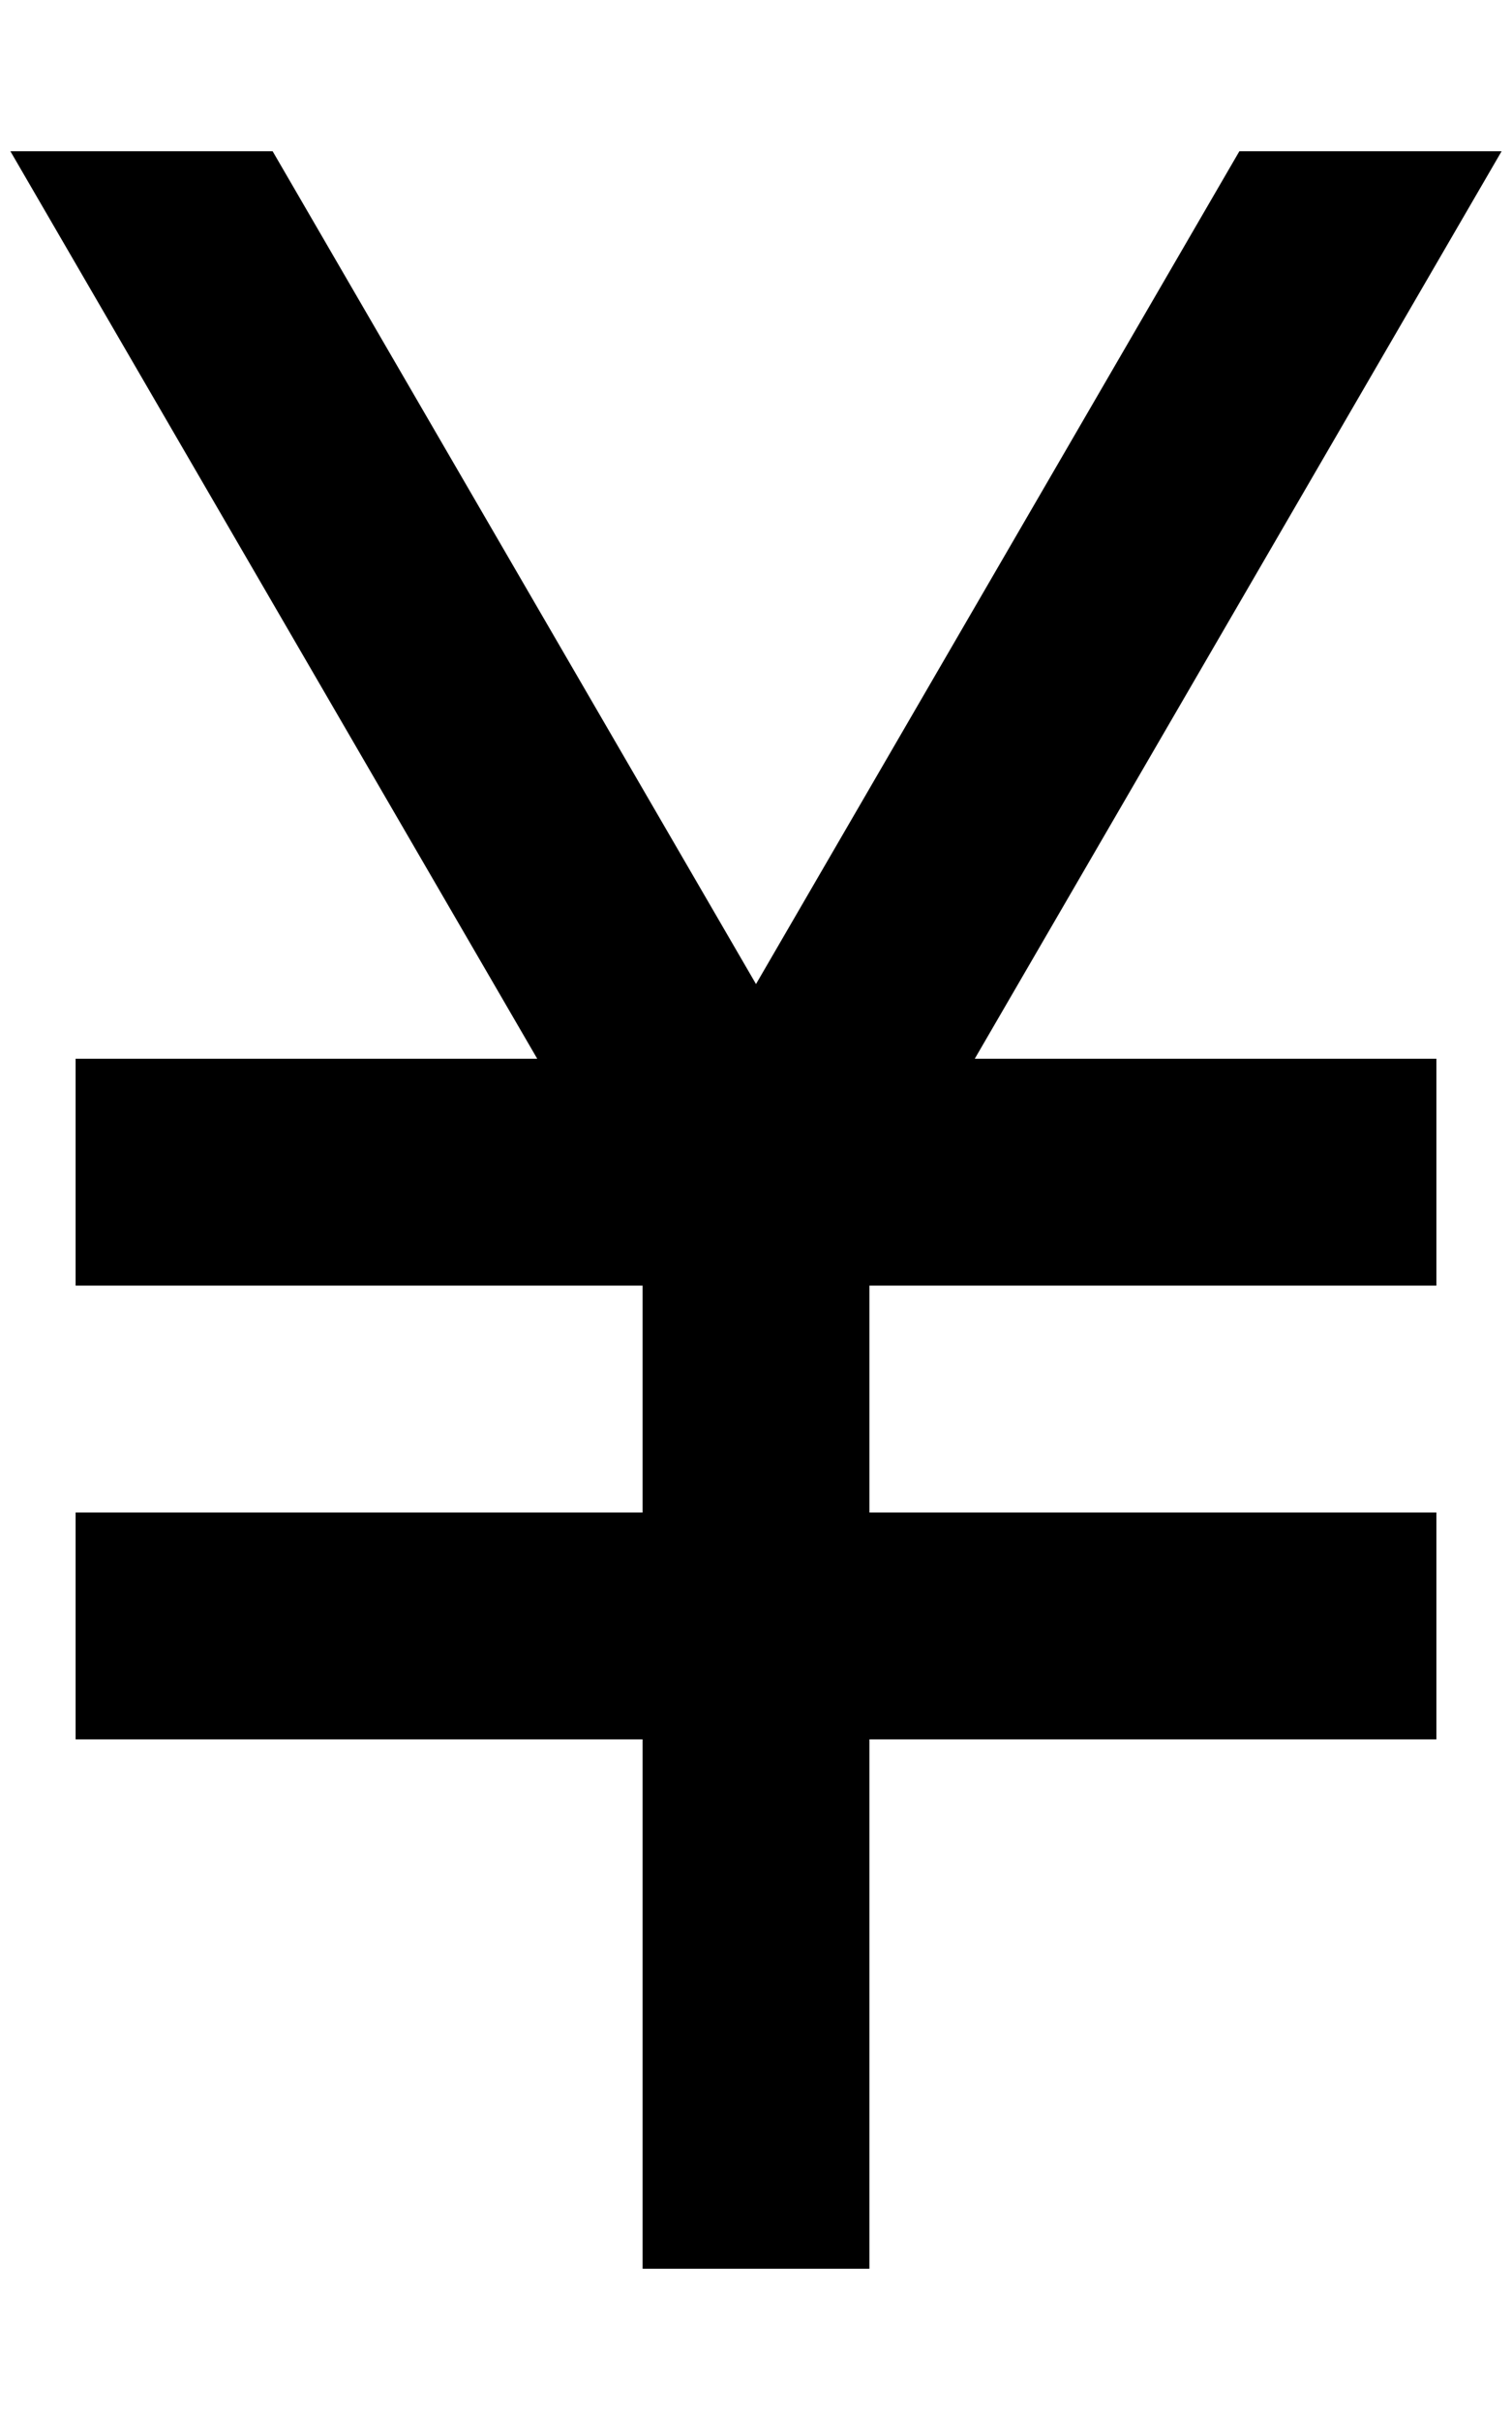 <svg xmlns="http://www.w3.org/2000/svg" viewBox="0 0 320 512"><!--! Font Awesome Pro 6.7.1 by @fontawesome - https://fontawesome.com License - https://fontawesome.com/license (Commercial License) Copyright 2024 Fonticons, Inc. --><path d="M2.2 32L113.7 224 40 224l-24 0 0 48 24 0 96 0 0 48-96 0-24 0 0 48 24 0 96 0 0 88 0 24 48 0 0-24 0-88 96 0 24 0 0-48-24 0-96 0 0-48 96 0 24 0 0-48-24 0-73.7 0L317.8 32l-55.5 0L160 208.2 57.7 32 2.2 32z"/></svg>